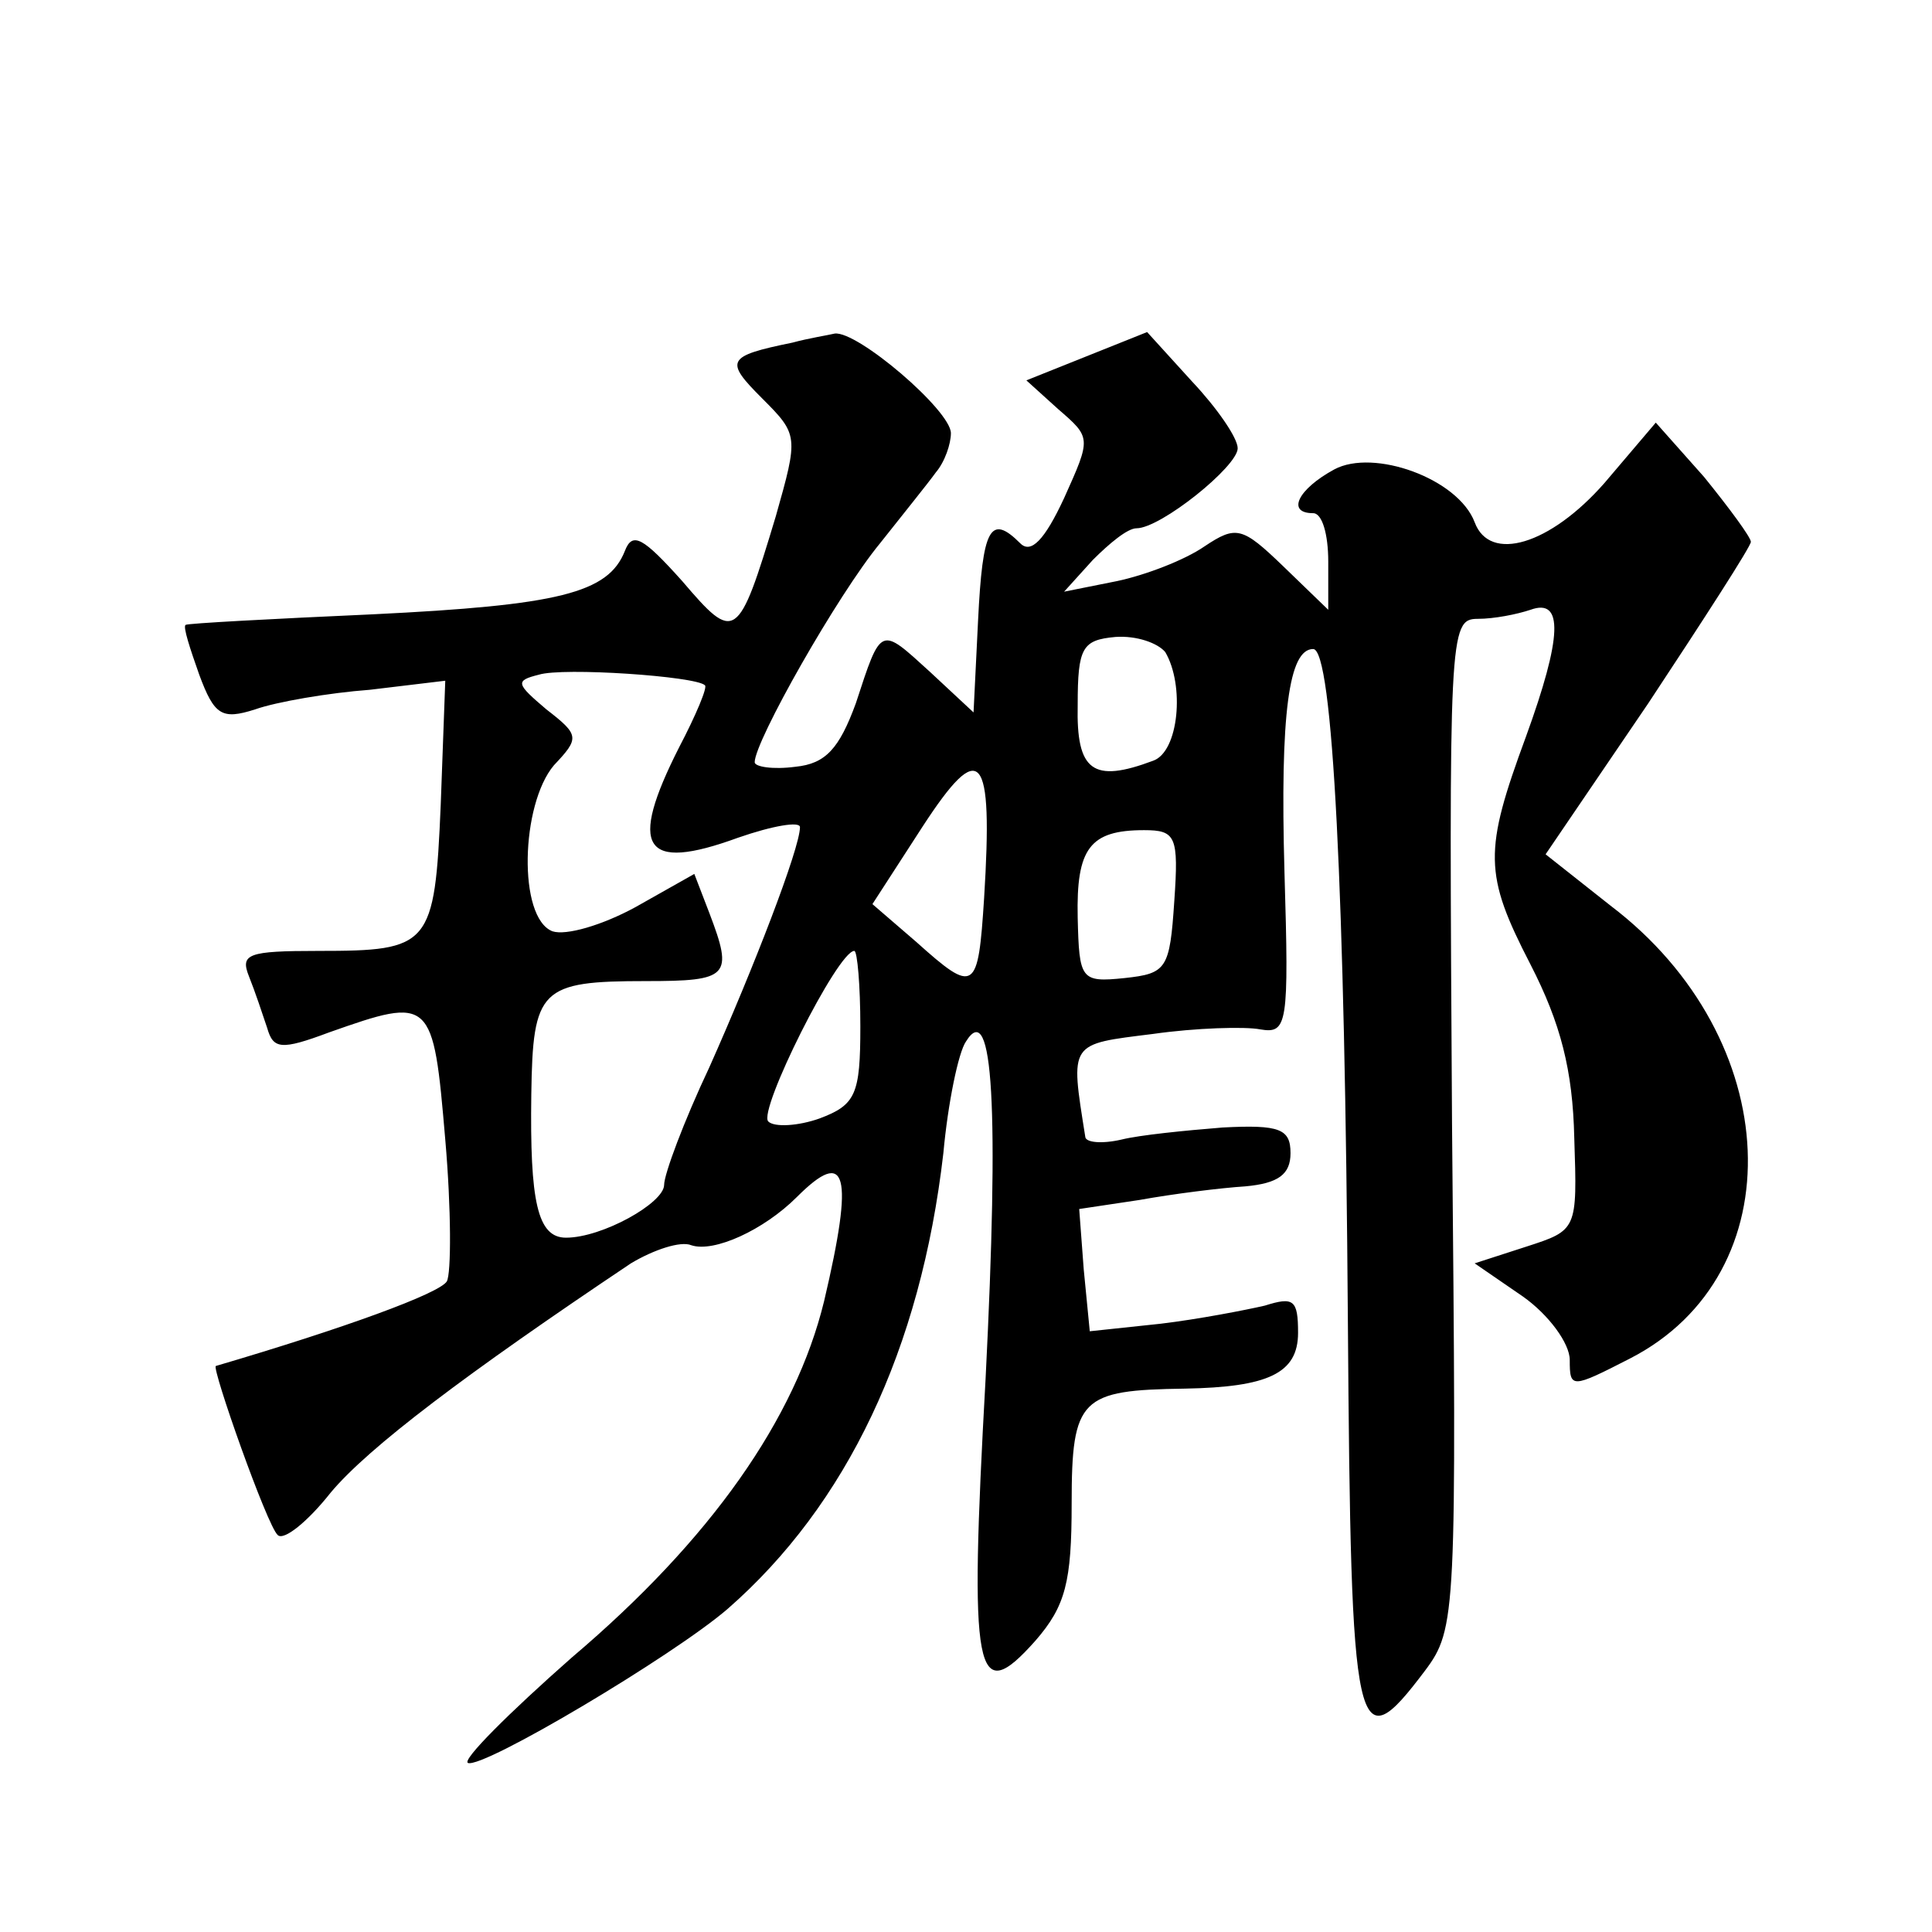 <?xml version="1.0" standalone="no"?>
<!DOCTYPE svg PUBLIC "-//W3C//DTD SVG 20010904//EN"
 "http://www.w3.org/TR/2001/REC-SVG-20010904/DTD/svg10.dtd">
<svg version="1.0" xmlns="http://www.w3.org/2000/svg"
 width="128pt" height="128pt" viewBox="0 0 128 128"
 preserveAspectRatio="xMidYMid meet">
<g transform="translate(0,128) scale(0.1,-0.1)"
fill="#0" stroke="none">
<path d="M525 1053 c-44 -9 -45 -12 -20 -37 24 -24 24 -25 9 -78 -25 -83 -27 -84
-62 -43 -26 29 -33 33 -38 20 -11 -28 -44 -36 -167 -42 -67 -3 -123 -6 -124 -7
-2 -1 3 -16 9 -33 10 -27 15 -30 37 -23 14 5 49 11 76 13 l50 6 -3 -82 c-4 -94
-7 -97 -81 -97 -47 0 -52 -2 -46 -17 4 -10 9 -25 12 -34 4 -14 9 -15 41 -3 68 24
69 23 77 -71 4 -46 4 -89 1 -94 -5 -8 -68 -31 -153 -56 -3 -1 34 -106 41 -112 4
-4 20 9 35 28 25 30 90 79 199 152 15 9 33 15 40 12 15 -5 48 10 70 32 33 33 38
16 18 -69 -19 -78 -75 -158 -167 -236 -42 -37 -73 -68 -69 -70 10 -4 136 71 172
102 79 69 128 172 143 302 3 33 10 67 15 74 18 29 22 -44 13 -223 -11 -198 -7 -219
33 -174 20 23 24 39 24 91 0 70 6 75 75 76 55 1 75 10 75 37 0 22 -3 24 -22 18
-13 -3 -44 -9 -69 -12 l-47 -5 -4 41 -3 40 40 6 c22 4 54 8 70 9 22 2 30 8 30 22
0 16 -7 19 -45 17 -25 -2 -55 -5 -67 -8 -13 -3 -24 -2 -24 2 -10 63 -11 61 45 68
28 4 61 5 71 3 18 -3 19 3 16 104 -3 106 3 148 19 148 13 0 21 -160 23 -445 2 -280
5 -293 51 -232 21 28 21 37 18 363 -2 324 -2 334 17 334 11 0 26 3 35 6 22 8 21
-18 -3 -84 -28 -76 -28 -91 3 -151 20 -39 28 -70 29 -115 2 -61 2 -61 -32 -72 l-34
-11 32 -22 c17 -12 31 -31 31 -42 0 -19 1 -19 40 1 109 56 103 212 -13 300 l-43
34 68 100 c37 56 68 104 68 107 0 3 -14 22 -31 43 l-32 36 -34 -40 c-36 -41 -76
-53 -86 -26 -11 29 -67 49 -93 35 -24 -13 -32 -29 -14 -29 6 0 10 -14 10 -32 l0
-32 -30 29 c-27 26 -31 27 -52 13 -13 -9 -39 -19 -58 -23 l-35 -7 19 21 c11 11
23 21 29 21 16 0 67 41 67 53 0 7 -14 27 -30 44 l-30 33 -40 -16 -40 -16 21 -19
c22 -19 22 -19 4 -59 -13 -28 -22 -37 -29 -30 -20 20 -25 10 -28 -51 l-3 -61 -29
27 c-33 30 -32 31 -49 -21 -11 -30 -20 -40 -40 -42 -15 -2 -27 0 -27 3 0 14 55
111 83 145 15 19 32 40 37 47 6 7 10 19 10 26 0 15 -62 68 -77 66 -4 -1 -17 -3
-28 -6z m247 -205 c13 -22 9 -66 -8 -72 -40 -15 -51 -7 -50 37 0 38 3 43 25 45
14 1 28 -4 33 -10z m-305 -22 c2 -1 -6 -20 -17 -41 -34 -67 -24 -83 39 -60 23 8
41 11 41 7 0 -14 -31 -94 -60 -159 -17 -36 -30 -71 -30 -78 0 -12 -41 -35 -65 -35
-19 0 -24 24 -23 95 1 70 6 75 76 75 55 0 58 3 42 45 l-10 26 -39 -22 c-22 -12
-46 -19 -55 -16 -23 9 -21 84 1 110 17 18 17 20 -5 37 -20 17 -21 19 -5 23 16 5
104 -1 110 -7z m185 -141 c-4 -62 -6 -64 -45 -29 l-29 25 33 51 c39 60 47 50 41
-47z m126 -2 c-3 -45 -5 -48 -33 -51 -29 -3 -30 -1 -31 40 -1 46 8 58 44 58 21
0 23 -4 20 -47z m-208 -83 c0 -45 -3 -52 -27 -61 -14 -5 -30 -6 -34 -2 -7 7 46
113 57 113 2 0 4 -23 4 -50z"/>
</g>
</svg>
